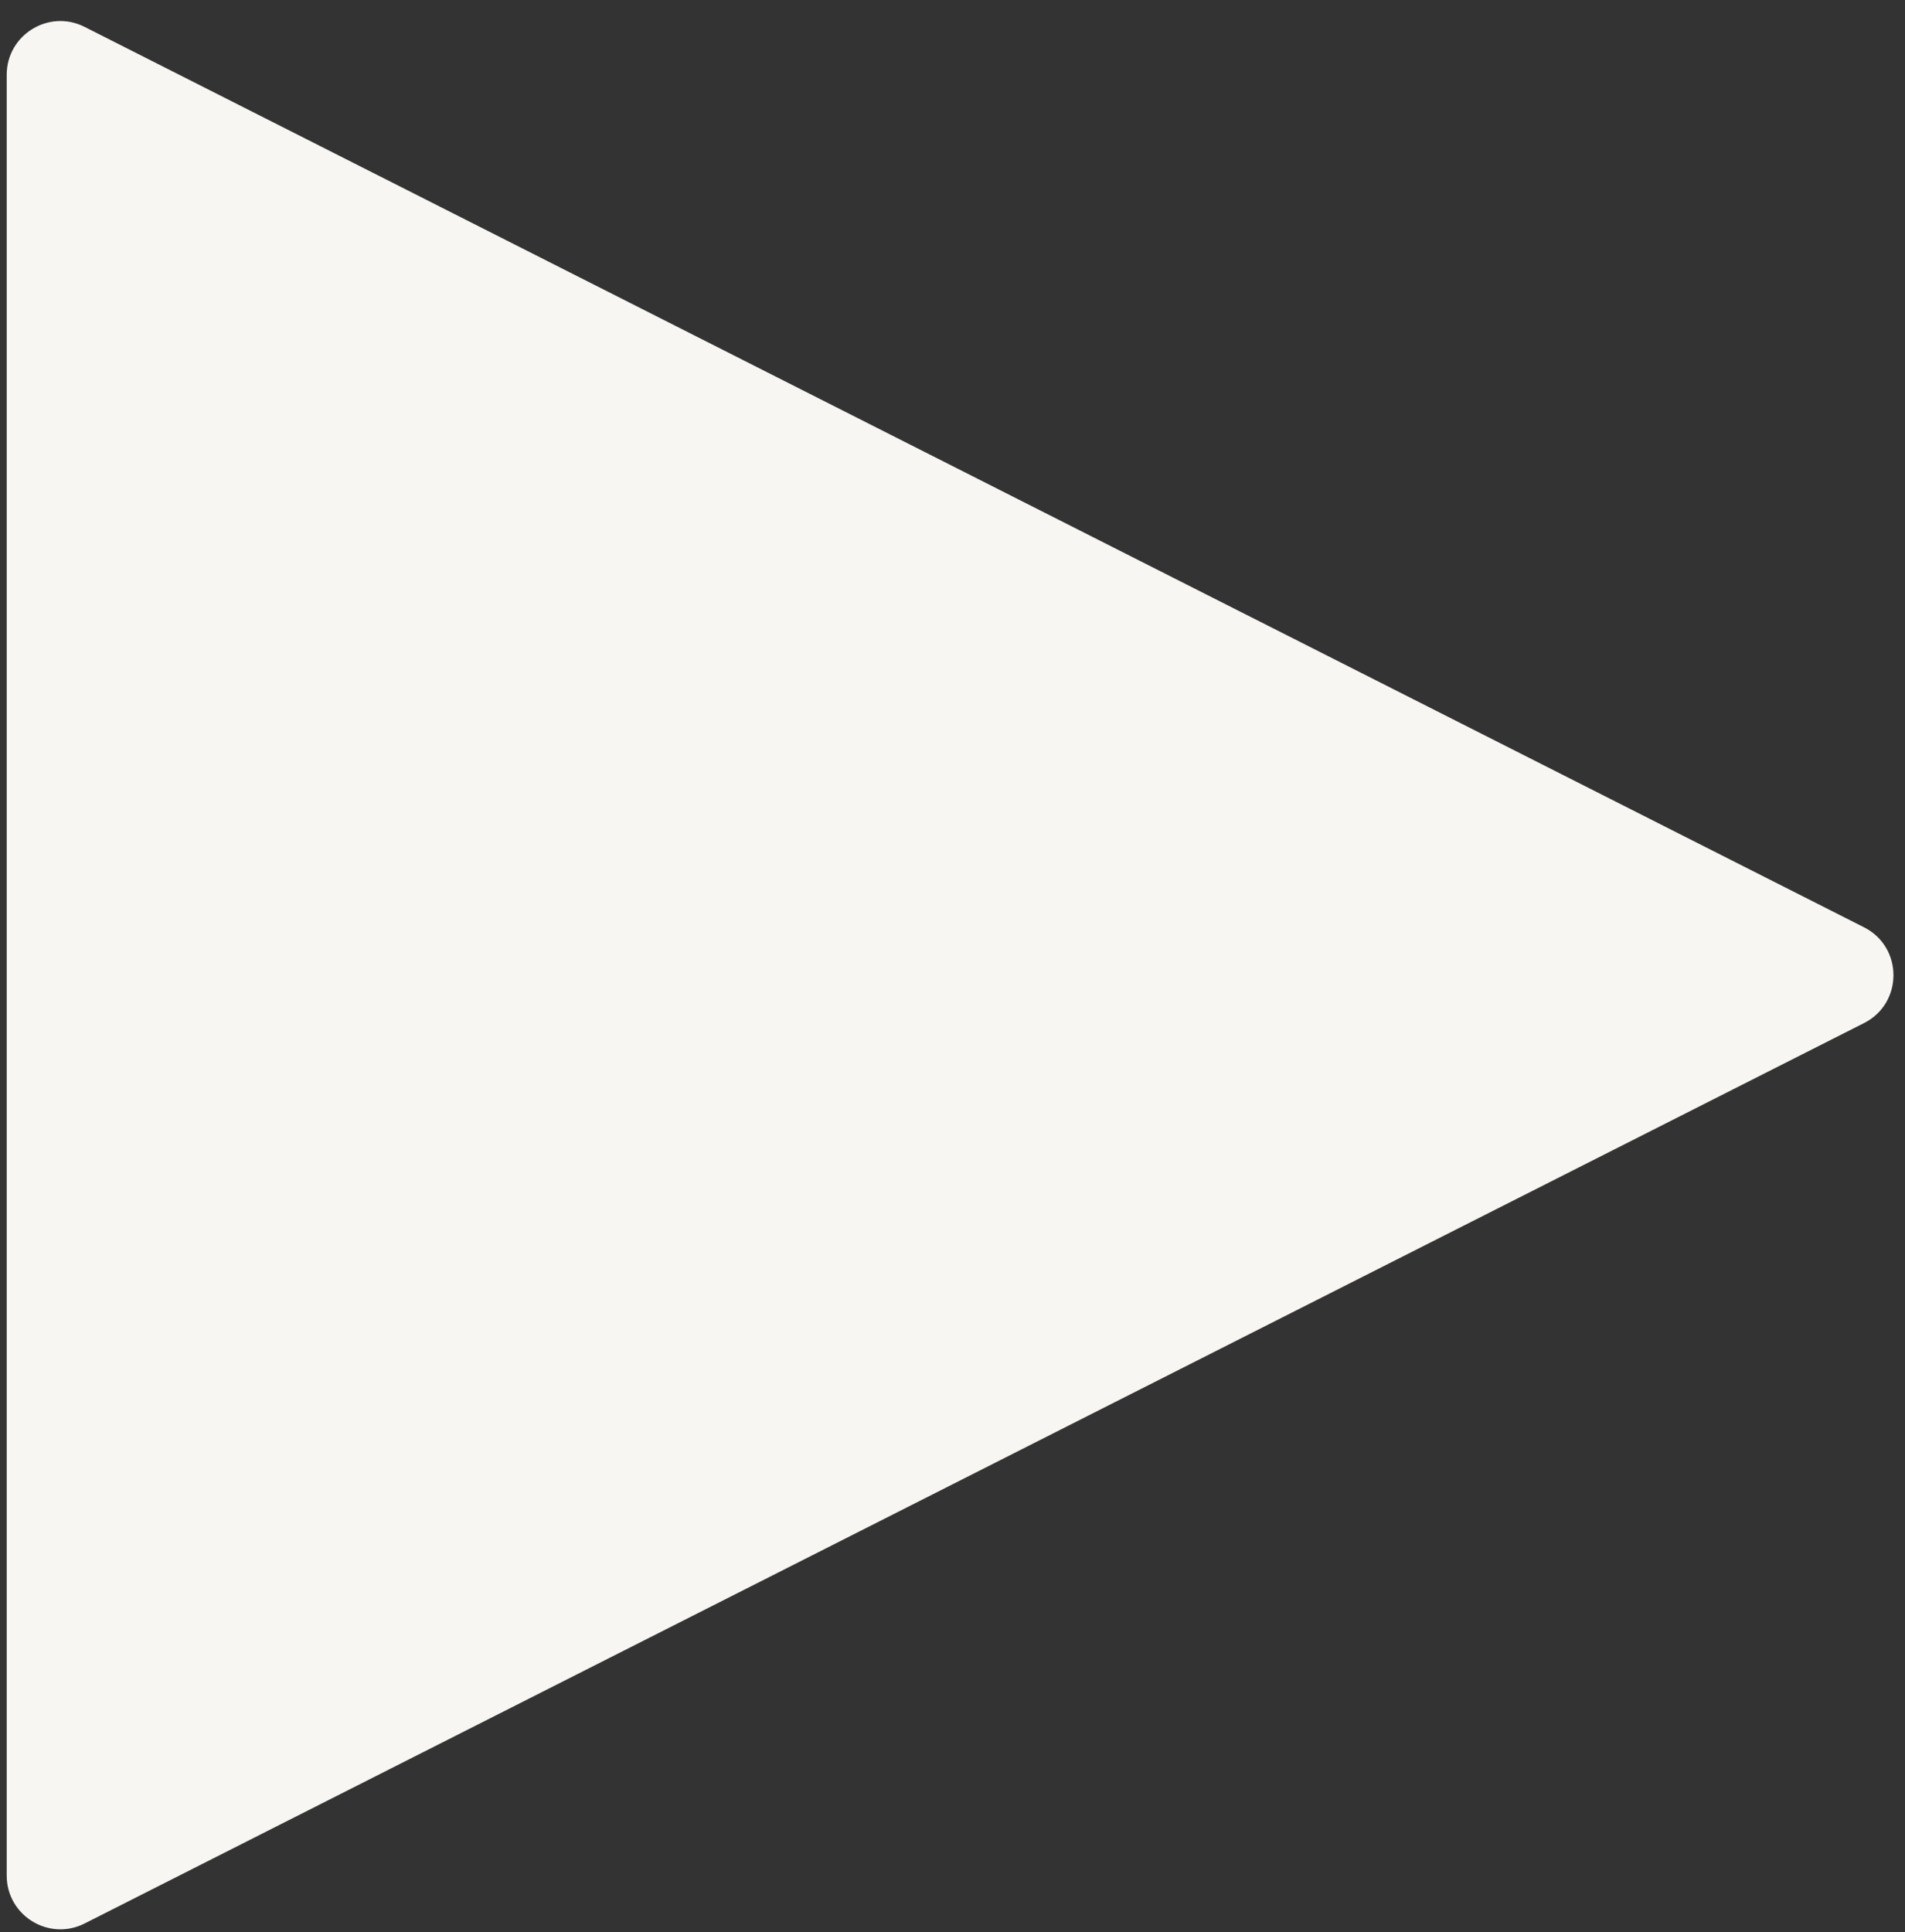 <svg width="71" height="72" viewBox="0 0 71 72" fill="none" xmlns="http://www.w3.org/2000/svg">
<rect x="0" y="0" width="71" height="72" fill="#333333" stroke="none"/>
<path d="M69.473 34.555C70.935 35.295 70.935 37.384 69.473 38.124L3.153 71.677C1.823 72.35 0.25 71.383 0.25 69.892L0.25 2.787C0.25 1.296 1.823 0.329 3.153 1.002L69.473 34.555Z" fill="#F7F6F3"/>
</svg>
